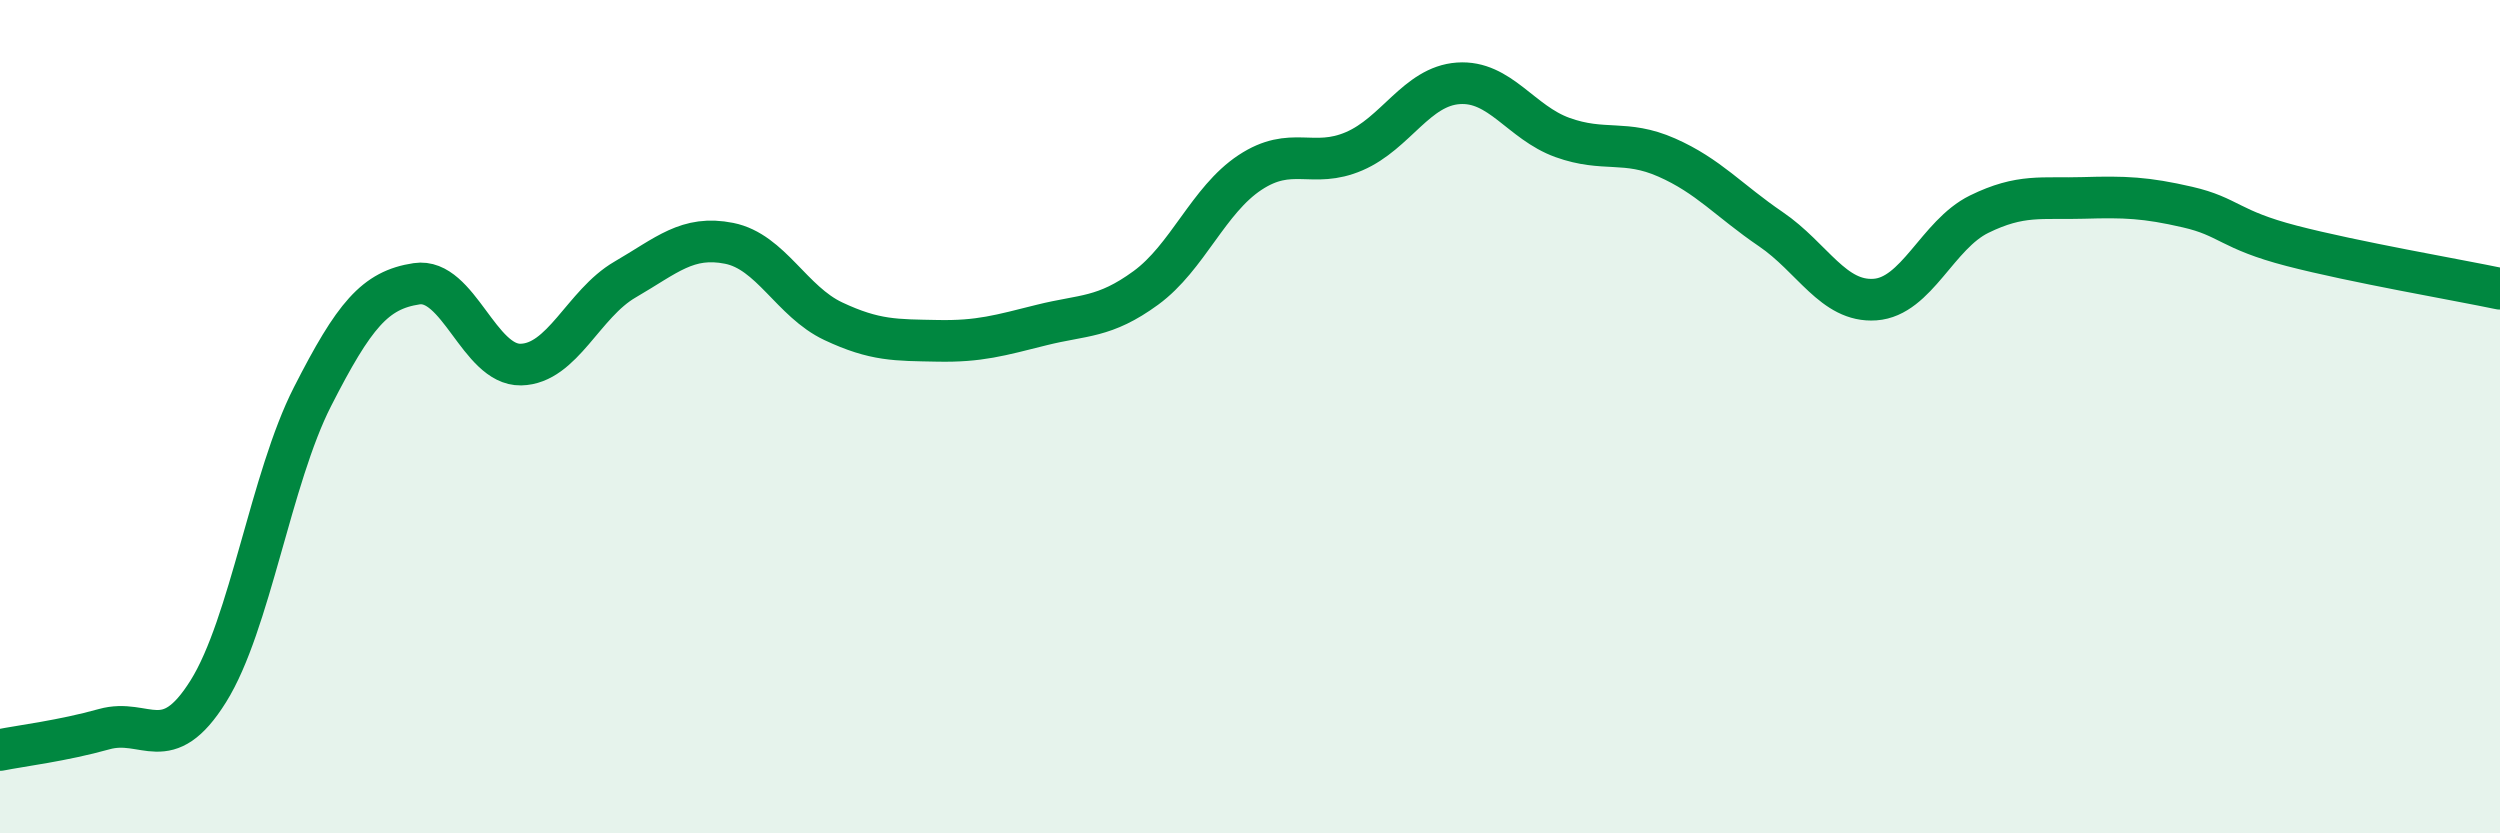 
    <svg width="60" height="20" viewBox="0 0 60 20" xmlns="http://www.w3.org/2000/svg">
      <path
        d="M 0,18 C 0.5,17.9 1.5,17.78 2.5,17.5 C 3.5,17.22 4,18.19 5,16.59 C 6,14.99 6.5,11.48 7.5,9.52 C 8.5,7.56 9,6.96 10,6.81 C 11,6.66 11.5,8.77 12.5,8.75 C 13.5,8.73 14,7.29 15,6.71 C 16,6.13 16.5,5.64 17.5,5.84 C 18.5,6.04 19,7.24 20,7.71 C 21,8.18 21.5,8.16 22.5,8.18 C 23.5,8.2 24,8.05 25,7.8 C 26,7.55 26.5,7.64 27.5,6.91 C 28.5,6.18 29,4.8 30,4.14 C 31,3.48 31.5,4.06 32.5,3.63 C 33.5,3.2 34,2.07 35,2 C 36,1.93 36.5,2.94 37.5,3.3 C 38.5,3.66 39,3.34 40,3.78 C 41,4.22 41.5,4.82 42.5,5.5 C 43.5,6.18 44,7.26 45,7.19 C 46,7.12 46.5,5.63 47.5,5.14 C 48.5,4.65 49,4.78 50,4.75 C 51,4.72 51.5,4.74 52.5,4.97 C 53.5,5.2 53.5,5.51 55,5.9 C 56.5,6.29 59,6.72 60,6.93L60 20L0 20Z"
        fill="#008740"
        opacity="0.1"
        stroke-linecap="round"
        stroke-linejoin="round"
      />
      <path
        d="M 0,18 C 0.5,17.9 1.5,17.78 2.5,17.5 C 3.5,17.22 4,18.19 5,16.59 C 6,14.99 6.5,11.48 7.5,9.52 C 8.5,7.56 9,6.96 10,6.81 C 11,6.66 11.5,8.77 12.5,8.75 C 13.5,8.73 14,7.29 15,6.71 C 16,6.13 16.5,5.64 17.5,5.84 C 18.5,6.04 19,7.24 20,7.71 C 21,8.18 21.5,8.16 22.5,8.18 C 23.5,8.2 24,8.05 25,7.8 C 26,7.55 26.5,7.64 27.5,6.91 C 28.5,6.18 29,4.8 30,4.14 C 31,3.48 31.5,4.06 32.5,3.63 C 33.5,3.2 34,2.07 35,2 C 36,1.93 36.5,2.94 37.5,3.3 C 38.5,3.66 39,3.34 40,3.78 C 41,4.22 41.5,4.82 42.5,5.5 C 43.5,6.18 44,7.26 45,7.19 C 46,7.12 46.5,5.63 47.5,5.14 C 48.5,4.65 49,4.78 50,4.75 C 51,4.72 51.5,4.74 52.5,4.97 C 53.5,5.2 53.5,5.51 55,5.9 C 56.5,6.29 59,6.72 60,6.93"
        stroke="#008740"
        stroke-width="1"
        fill="none"
        stroke-linecap="round"
        stroke-linejoin="round"
      />
    </svg>
  